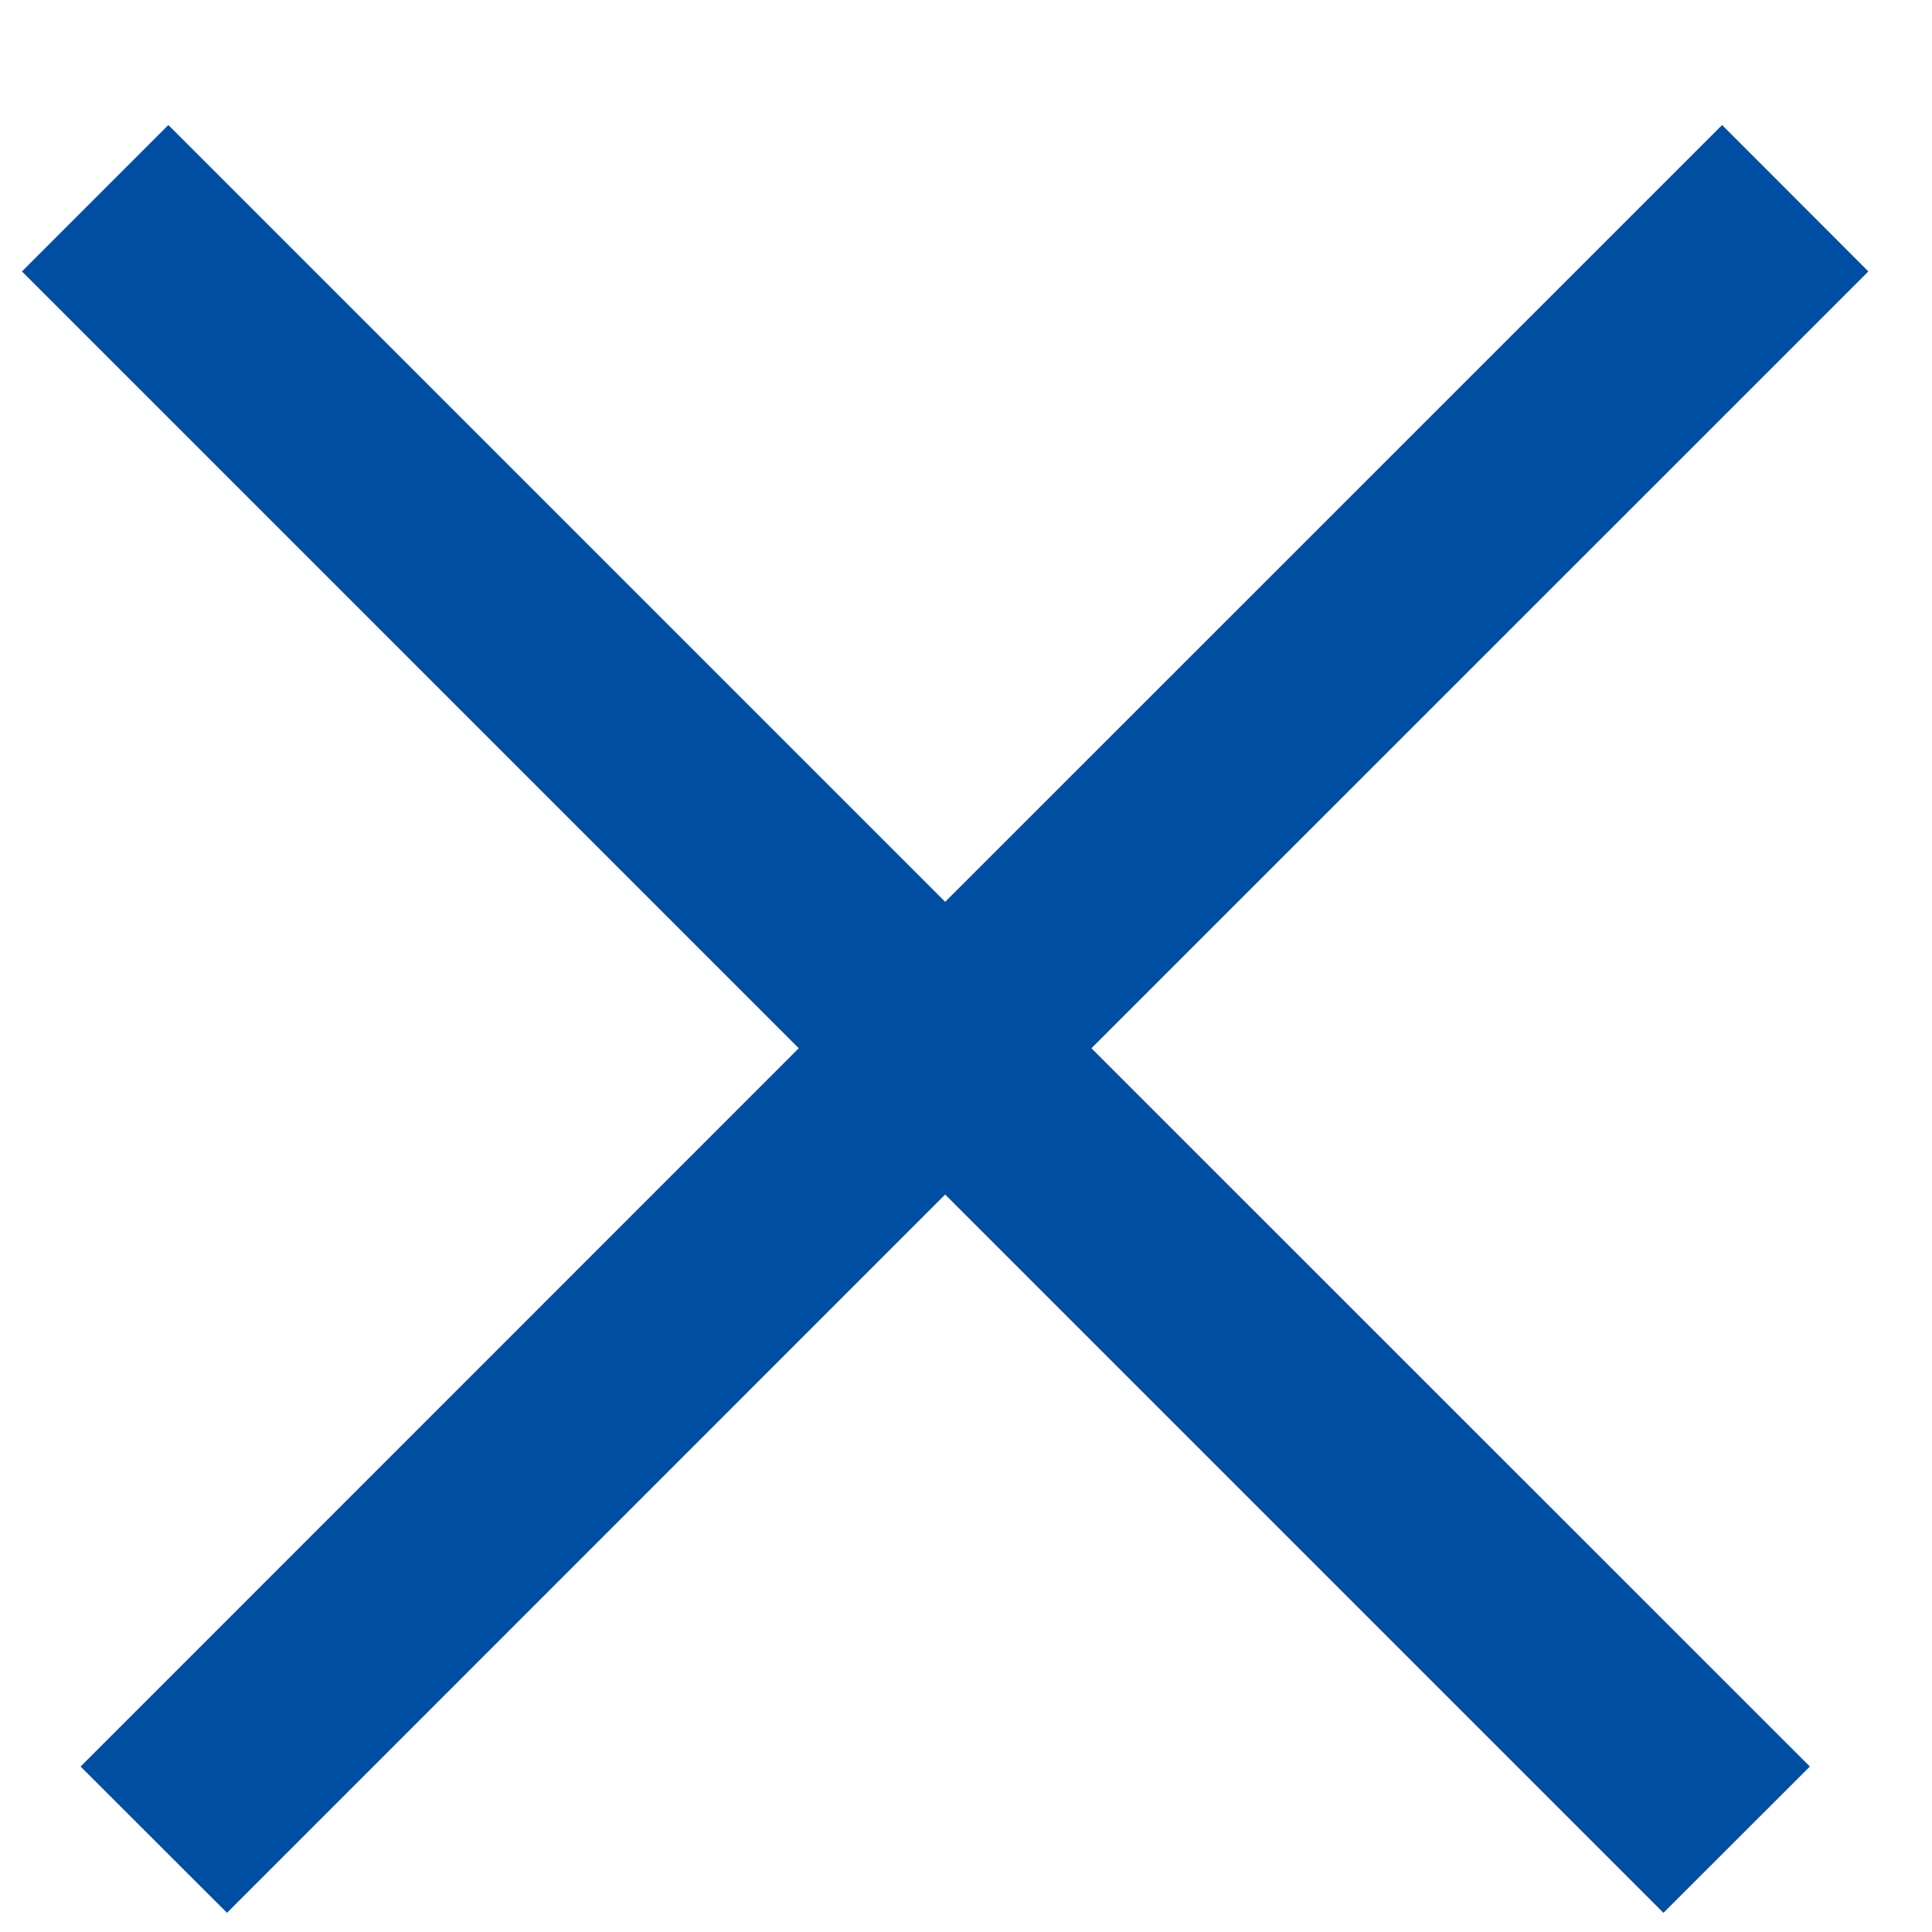 <svg width="14" height="14" viewBox="0 0 14 14" fill="none" xmlns="http://www.w3.org/2000/svg">
<path d="M13.539 1.967L7.909 7.596L13.115 12.801L12.054 13.861L6.849 8.656L1.645 13.861L0.584 12.801L5.788 7.596L0.159 1.967L1.22 0.906L6.849 6.535L12.479 0.906L13.539 1.967Z" fill="#004EA2"/>
</svg>
